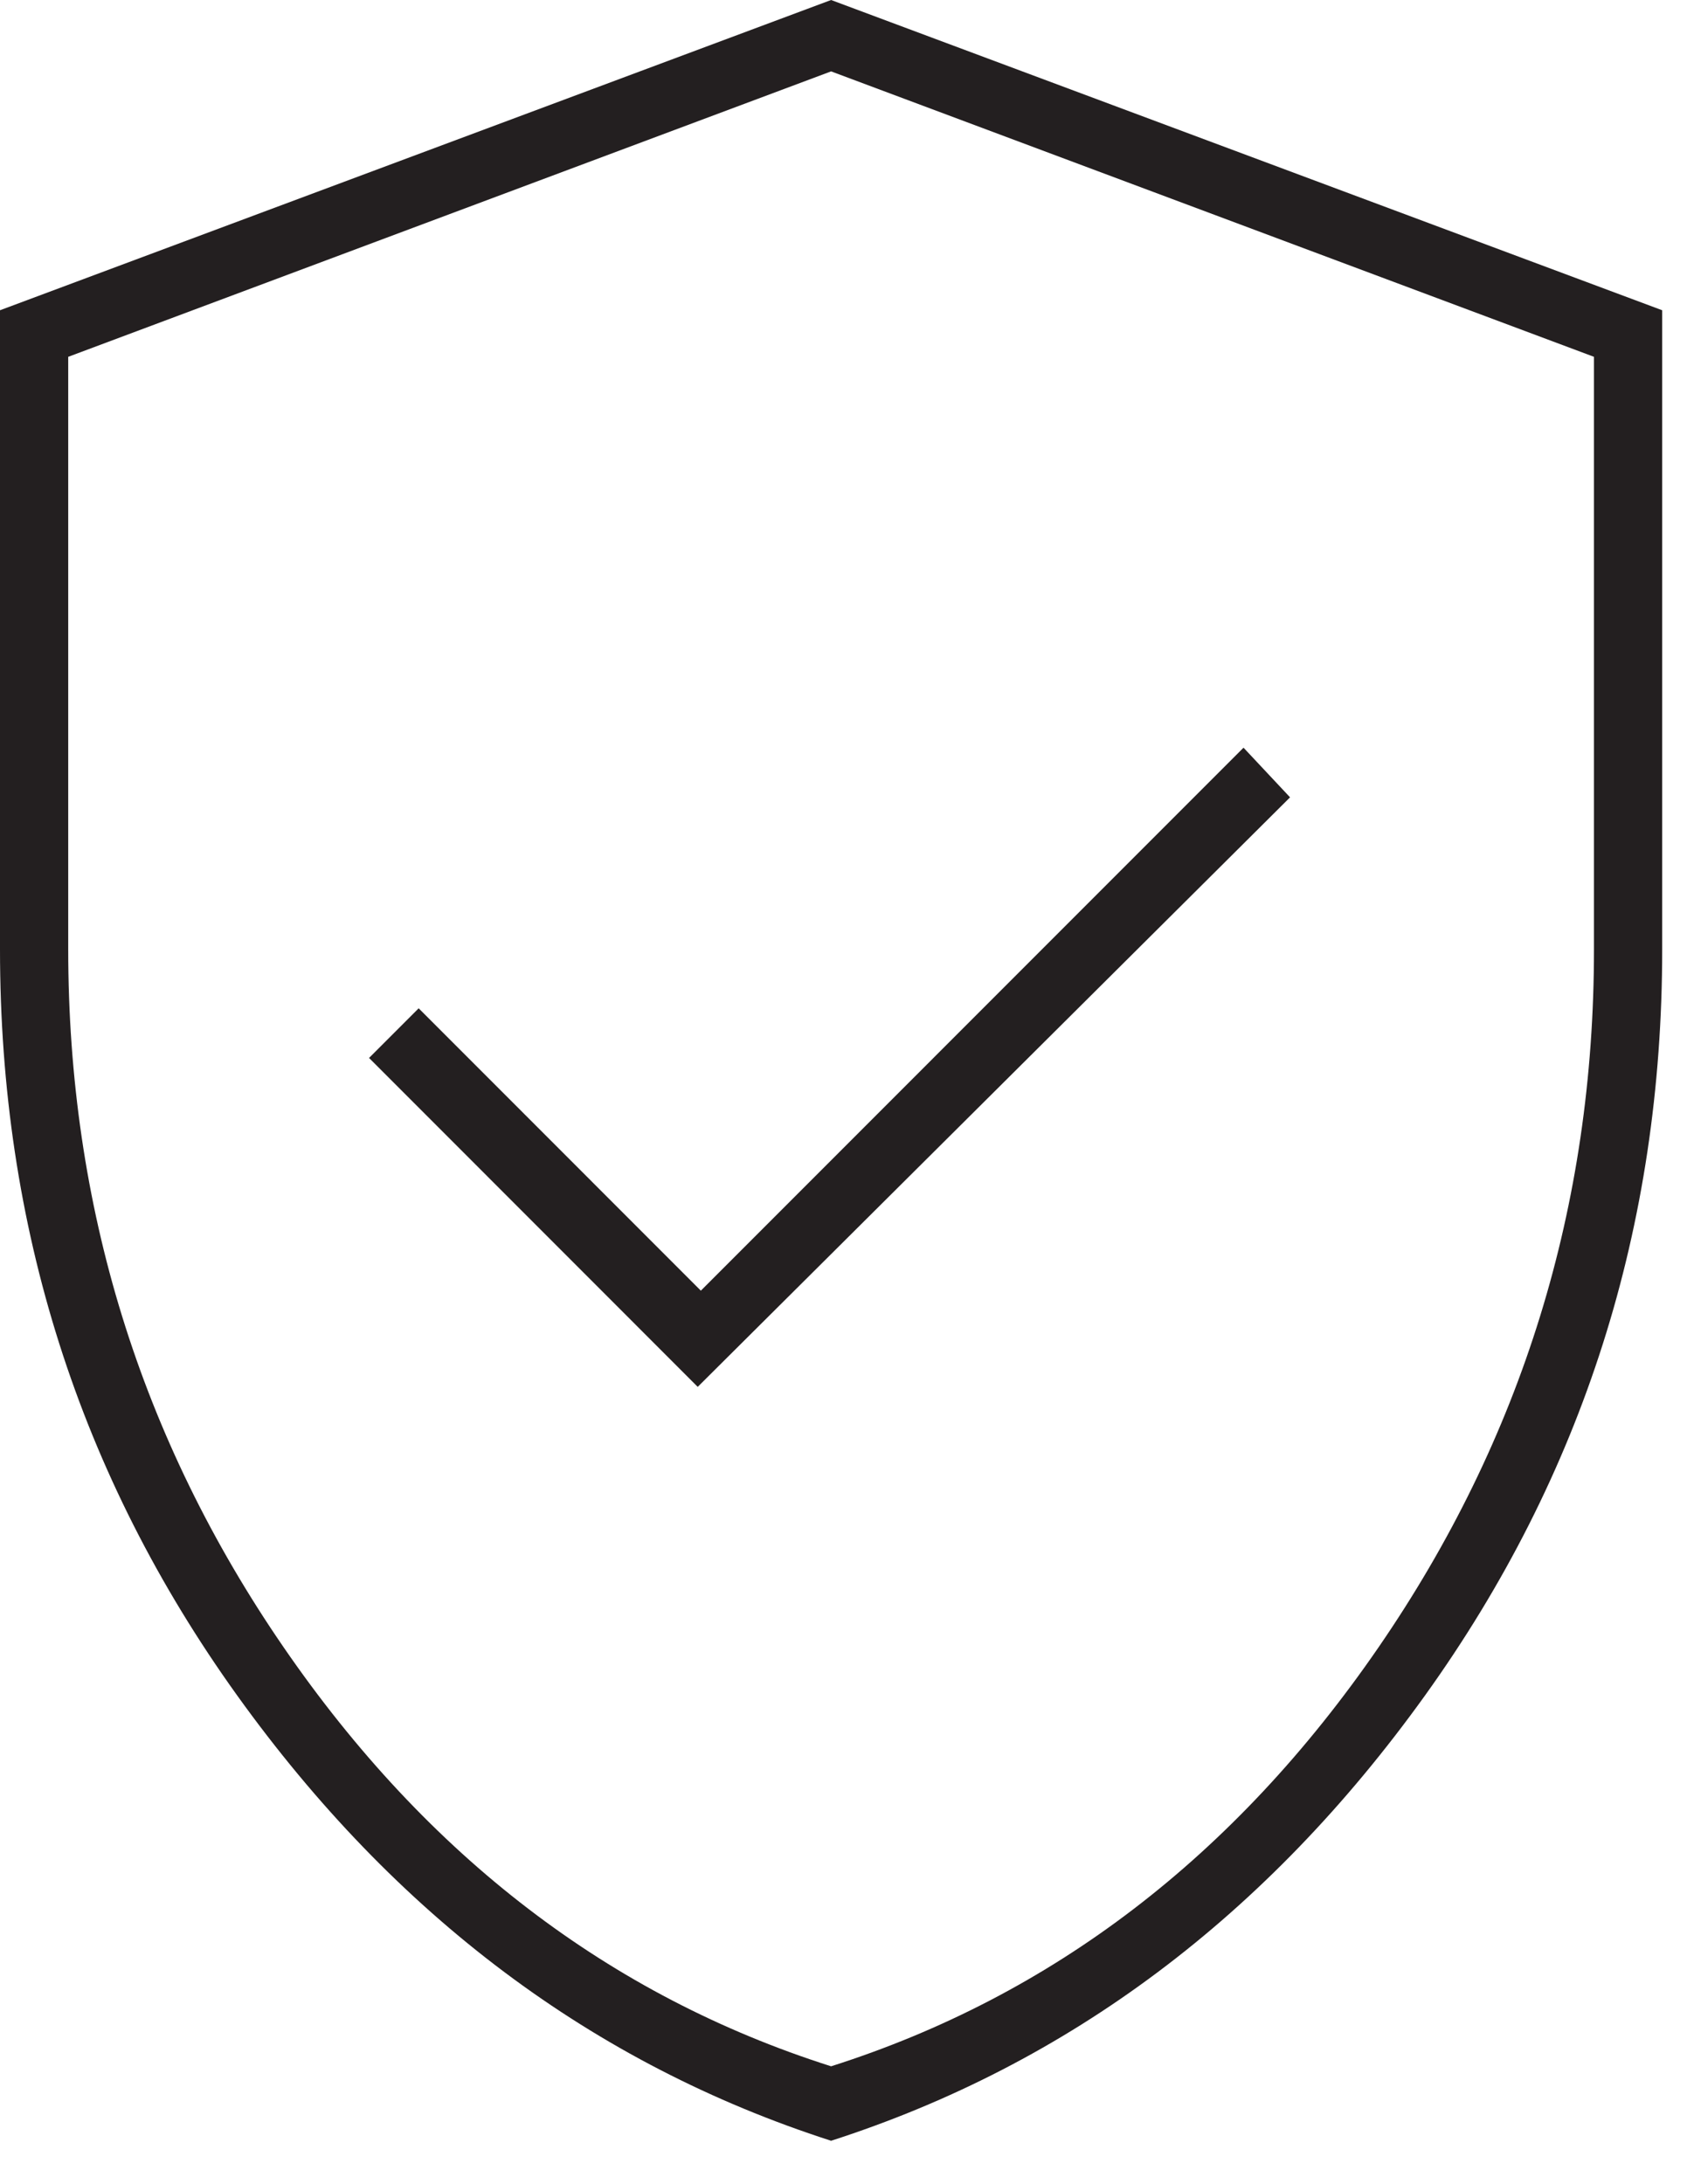 <svg width="34" height="44" viewBox="0 0 34 44" fill="none" xmlns="http://www.w3.org/2000/svg">
<path d="M14.062 27.938L26 16.062L25.062 15.062L14.125 26L8.438 20.312L7.438 21.312L14.062 27.938ZM16.75 43.125C11.958 41.583 7.969 38.594 4.781 34.156C1.594 29.719 0 24.708 0 19.125V6.25L16.75 0L33.5 6.25V19.125C33.5 24.708 31.906 29.719 28.719 34.156C25.531 38.594 21.542 41.583 16.75 43.125ZM16.75 41.625C21.208 40.208 24.885 37.396 27.781 33.188C30.677 28.979 32.125 24.292 32.125 19.125V7.188L16.75 1.438L1.375 7.188V19.125C1.375 24.292 2.823 28.979 5.719 33.188C8.615 37.396 12.292 40.208 16.75 41.625Z" fill="#231F20"/>
</svg>
